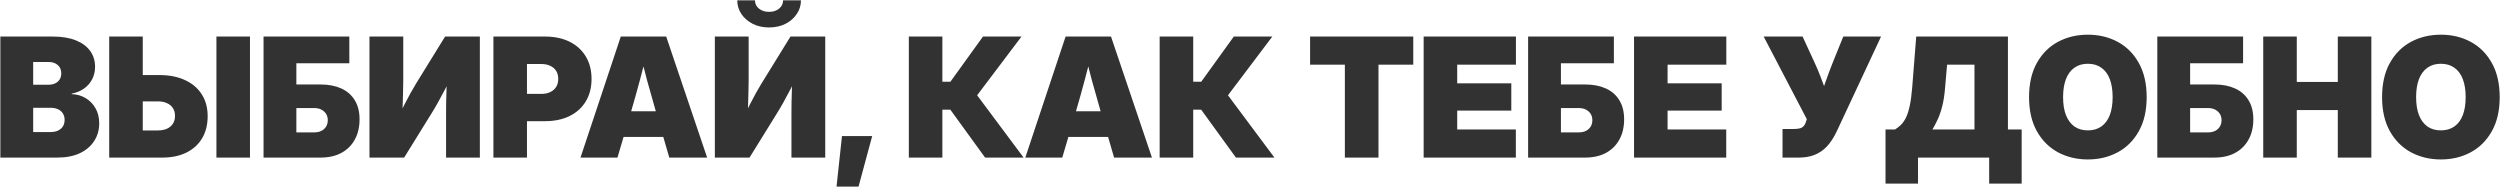 <?xml version="1.0" encoding="UTF-8"?> <svg xmlns="http://www.w3.org/2000/svg" width="3769" height="282" viewBox="0 0 3769 282" fill="none"><path d="M0.545 237.572V55.106H79.655C93.534 55.106 105.209 57.065 114.679 60.984C124.149 64.821 131.293 70.168 136.109 77.026C140.926 83.802 143.335 91.681 143.335 100.661C143.335 107.601 141.865 113.887 138.926 119.52C135.987 125.153 131.864 129.848 126.557 133.603C121.333 137.277 115.169 139.808 108.066 141.196V141.93C115.903 142.175 122.924 144.176 129.129 147.931C135.415 151.687 140.396 156.83 144.069 163.361C147.743 169.811 149.58 177.322 149.58 185.894C149.58 195.854 147.049 204.753 141.988 212.59C137.007 220.346 129.823 226.469 120.434 230.959C111.046 235.368 99.739 237.572 86.513 237.572H0.545ZM50.02 199.12H76.104C82.717 199.12 87.901 197.487 91.656 194.221C95.493 190.956 97.412 186.547 97.412 180.995C97.412 177.158 96.555 173.852 94.84 171.076C93.126 168.3 90.677 166.178 87.493 164.708C84.309 163.239 80.553 162.504 76.226 162.504H50.02V199.12ZM50.02 127.725H73.042C76.961 127.725 80.349 127.031 83.206 125.643C86.145 124.255 88.391 122.296 89.942 119.765C91.575 117.153 92.391 114.091 92.391 110.581C92.391 105.356 90.636 101.192 87.125 98.09C83.615 94.987 78.961 93.436 73.165 93.436H50.02V127.725ZM195.38 113.152H240.201C255.141 113.152 268.04 115.683 278.899 120.745C289.838 125.725 298.247 132.868 304.125 142.175C310.085 151.401 313.065 162.381 313.065 175.117C313.065 187.935 310.289 199.038 304.738 208.427C299.186 217.734 291.308 224.918 281.103 229.98C270.898 235.041 258.815 237.572 244.855 237.572H164.643V55.106H215.219V196.67H237.997C245.997 196.67 252.284 194.711 256.856 190.792C261.509 186.874 263.836 181.485 263.836 174.627C263.836 170.056 262.775 166.178 260.652 162.994C258.611 159.728 255.631 157.238 251.712 155.524C247.875 153.728 243.303 152.829 237.997 152.829H195.38V113.152ZM376.867 55.106V237.572H326.291V55.106H376.867ZM397.318 237.572V55.106H526.636V95.395H446.792V127.358H483.285C495.286 127.358 505.696 129.358 514.513 133.358C523.33 137.359 530.106 143.278 534.841 151.115C539.658 158.871 542.066 168.464 542.066 179.893C542.066 191.65 539.658 201.855 534.841 210.508C530.106 219.162 523.33 225.857 514.513 230.592C505.777 235.246 495.368 237.572 483.285 237.572H397.318ZM446.792 199.609H473.733C479.938 199.609 484.877 197.936 488.551 194.589C492.307 191.16 494.184 186.71 494.184 181.24C494.184 175.77 492.307 171.362 488.551 168.015C484.796 164.586 479.856 162.871 473.733 162.871H446.792V199.609ZM723.431 237.572H672.487V170.954C672.487 166.953 672.528 161.606 672.61 154.911C672.691 148.217 672.895 140.747 673.222 132.501C673.63 124.174 674.161 115.724 674.814 107.152L683.753 109.478C679.671 117.806 675.63 125.766 671.63 133.358C667.711 140.951 663.956 147.931 660.363 154.299C656.853 160.585 653.587 166.137 650.567 170.954L609.297 237.572H557.007V55.106H607.95V121.969C607.95 127.031 607.828 133.562 607.583 141.563C607.42 149.564 607.175 157.81 606.848 166.3C606.522 174.791 606.154 182.343 605.746 188.955L599.99 177.934C602.929 171.484 605.991 165.076 609.175 158.708C612.441 152.258 615.624 146.257 618.727 140.706C621.829 135.154 624.523 130.501 626.809 126.745L671.018 55.106H723.431V237.572ZM743.882 237.572V55.106H821.644C835.931 55.106 848.3 57.718 858.75 62.943C869.281 68.168 877.405 75.557 883.119 85.109C888.916 94.661 891.814 105.968 891.814 119.03C891.814 132.011 888.916 143.278 883.119 152.829C877.405 162.381 869.241 169.77 858.627 174.995C848.096 180.138 835.605 182.71 821.154 182.71H773.272V141.563H816.011C821.318 141.563 825.889 140.624 829.727 138.747C833.564 136.869 836.503 134.256 838.544 130.909C840.585 127.562 841.605 123.602 841.605 119.03C841.605 114.377 840.585 110.376 838.544 107.029C836.503 103.682 833.564 101.11 829.727 99.314C825.889 97.436 821.318 96.498 816.011 96.498H794.458V237.572H743.882ZM875.159 237.572L935.9 55.106H1004.36L1066.08 237.572H1009.01L988.436 166.79C983.945 151.442 979.618 136.134 975.455 120.867C971.373 105.519 967.413 89.721 963.576 73.475H976.802C972.801 89.721 968.76 105.519 964.678 120.867C960.596 136.134 956.31 151.442 951.82 166.79L930.879 237.572H875.159ZM920.47 206.467V167.77H1020.89V206.467H920.47ZM1244.13 237.572H1193.19V170.954C1193.19 166.953 1193.23 161.606 1193.31 154.911C1193.39 148.217 1193.6 140.747 1193.92 132.501C1194.33 124.174 1194.86 115.724 1195.52 107.152L1204.46 109.478C1200.37 117.806 1196.33 125.766 1192.33 133.358C1188.41 140.951 1184.66 147.931 1181.07 154.299C1177.56 160.585 1174.29 166.137 1171.27 170.954L1130 237.572H1077.71V55.106H1128.65V121.969C1128.65 127.031 1128.53 133.562 1128.29 141.563C1128.12 149.564 1127.88 157.81 1127.55 166.3C1127.22 174.791 1126.86 182.343 1126.45 188.955L1120.69 177.934C1123.63 171.484 1126.69 165.076 1129.88 158.708C1133.14 152.258 1136.33 146.257 1139.43 140.706C1142.53 135.154 1145.23 130.501 1147.51 126.745L1191.72 55.106H1244.13V237.572ZM1159.51 41.39C1150.37 41.39 1142.16 39.594 1134.9 36.002C1127.71 32.328 1122 27.389 1117.75 21.184C1113.59 14.98 1111.51 8.081 1111.51 0.488H1138.2C1138.2 5.55 1140.21 9.714 1144.21 12.979C1148.21 16.245 1153.31 17.878 1159.51 17.878C1165.64 17.878 1170.66 16.245 1174.58 12.979C1178.58 9.714 1180.58 5.55 1180.58 0.488H1207.52C1207.52 8.081 1205.4 14.98 1201.15 21.184C1196.99 27.389 1191.27 32.328 1184.01 36.002C1176.82 39.594 1168.66 41.39 1159.51 41.39ZM1261.16 281.291L1269.36 205.12H1314.92L1294.34 281.291H1261.16ZM1370.15 237.572V55.106H1420.72V123.194H1432.85L1481.95 55.106H1540L1473.13 143.645L1543.18 237.572H1485.14L1432.72 165.32H1420.72V237.572H1370.15ZM1545.75 237.572L1606.49 55.106H1674.95L1736.67 237.572H1679.6L1659.03 166.79C1654.54 151.442 1650.21 136.134 1646.05 120.867C1641.97 105.519 1638.01 89.721 1634.17 73.475H1647.4C1643.4 89.721 1639.35 105.519 1635.27 120.867C1631.19 136.134 1626.9 151.442 1622.41 166.79L1601.47 237.572H1545.75ZM1591.06 206.467V167.77H1691.48V206.467H1591.06ZM1748.3 237.572V55.106H1798.88V123.194H1811L1860.11 55.106H1918.16L1851.29 143.645L1921.34 237.572H1863.29L1810.88 165.32H1798.88V237.572H1748.3ZM1975.1 97.477V55.106H2130.63V97.477H2078.21V237.572H2027.51V97.477H1975.1ZM2146.3 237.572V55.106H2285.42V97.477H2196.88V125.643H2278.44V166.79H2196.88V195.201H2285.29V237.572H2146.3ZM2303.79 237.572V55.106H2433.1V95.395H2353.26V127.358H2389.75C2401.75 127.358 2412.16 129.358 2420.98 133.358C2429.8 137.359 2436.57 143.278 2441.31 151.115C2446.13 158.871 2448.53 168.464 2448.53 179.893C2448.53 191.65 2446.13 201.855 2441.31 210.508C2436.57 219.162 2429.8 225.857 2420.98 230.592C2412.24 235.246 2401.84 237.572 2389.75 237.572H2303.79ZM2353.26 199.609H2380.2C2386.41 199.609 2391.34 197.936 2395.02 194.589C2398.77 191.16 2400.65 186.71 2400.65 181.24C2400.65 175.77 2398.77 171.362 2395.02 168.015C2391.26 164.586 2386.32 162.871 2380.2 162.871H2353.26V199.609ZM2463.47 237.572V55.106H2602.59V97.477H2514.05V125.643H2595.61V166.79H2514.05V195.201H2602.47V237.572H2463.47ZM2687.33 237.572V194.466H2703.62C2710.15 194.466 2714.6 193.65 2716.97 192.017C2719.42 190.384 2721.17 187.976 2722.23 184.792L2723.95 179.648L2658.92 55.106H2717.58L2734.85 92.579C2738.19 99.763 2741.26 106.907 2744.03 114.009C2746.81 121.112 2749.42 128.052 2751.87 134.828C2754.32 141.522 2756.64 147.972 2758.85 154.177H2741.46C2744.73 144.951 2748.15 135.114 2751.75 124.664C2755.34 114.214 2759.34 103.519 2763.75 92.579L2778.93 55.106H2835.88L2769.26 197.65C2764.93 206.875 2760.03 214.468 2754.56 220.428C2749.09 226.306 2742.85 230.633 2735.83 233.409C2728.89 236.184 2721.01 237.572 2712.19 237.572H2687.33ZM2842.61 276.76V195.201H2856.94C2860.04 193.242 2862.98 190.956 2865.76 188.343C2868.53 185.649 2871.02 182.098 2873.23 177.689C2875.51 173.199 2877.43 167.321 2878.98 160.055C2880.62 152.789 2881.88 143.604 2882.78 132.501L2888.9 55.106H3027.16V195.201H3047.86V276.76H2998.87V237.572H2891.6V276.76H2842.61ZM2913.39 195.201H2976.71V97.477H2935.44L2932.38 132.501C2931.48 143.604 2930.01 152.993 2927.97 160.667C2926.01 168.341 2923.72 174.913 2921.11 180.383C2918.58 185.771 2916.01 190.711 2913.39 195.201ZM3147.66 240.389C3131.09 240.389 3116.07 236.797 3102.6 229.612C3089.21 222.346 3078.59 211.733 3070.76 197.773C3062.92 183.73 3059 166.627 3059 146.462C3059 126.133 3062.92 108.948 3070.76 94.906C3078.59 80.863 3089.21 70.25 3102.6 63.066C3116.07 55.882 3131.09 52.289 3147.66 52.289C3164.23 52.289 3179.22 55.882 3192.6 63.066C3205.99 70.25 3216.61 80.863 3224.44 94.906C3232.36 108.948 3236.32 126.133 3236.32 146.462C3236.32 166.708 3232.36 183.853 3224.44 197.895C3216.61 211.856 3205.99 222.428 3192.6 229.612C3179.22 236.797 3164.23 240.389 3147.66 240.389ZM3147.66 196.548C3155.66 196.548 3162.44 194.589 3167.99 190.67C3173.62 186.669 3177.87 180.955 3180.73 173.525C3183.58 166.014 3185.01 156.993 3185.01 146.462C3185.01 135.848 3183.58 126.786 3180.73 119.275C3177.87 111.764 3173.62 106.05 3167.99 102.131C3162.44 98.13 3155.66 96.13 3147.66 96.13C3139.66 96.13 3132.88 98.13 3127.33 102.131C3121.78 106.05 3117.54 111.764 3114.6 119.275C3111.74 126.786 3110.31 135.848 3110.31 146.462C3110.31 156.993 3111.74 166.014 3114.6 173.525C3117.54 180.955 3121.78 186.669 3127.33 190.67C3132.88 194.589 3139.66 196.548 3147.66 196.548ZM3252.37 237.572V55.106H3381.68V95.395H3301.84V127.358H3338.33C3350.33 127.358 3360.74 129.358 3369.56 133.358C3378.38 137.359 3385.15 143.278 3389.89 151.115C3394.71 158.871 3397.11 168.464 3397.11 179.893C3397.11 191.65 3394.71 201.855 3389.89 210.508C3385.15 219.162 3378.38 225.857 3369.56 230.592C3360.83 235.246 3350.42 237.572 3338.33 237.572H3252.37ZM3301.84 199.609H3328.78C3334.99 199.609 3339.93 197.936 3343.6 194.589C3347.35 191.16 3349.23 186.71 3349.23 181.24C3349.23 175.77 3347.35 171.362 3343.6 168.015C3339.84 164.586 3334.9 162.871 3328.78 162.871H3301.84V199.609ZM3412.05 237.572V55.106H3462.63V123.561H3524.47V55.106H3575.05V237.572H3524.47V165.933H3462.63V237.572H3412.05ZM3679.88 240.389C3663.3 240.389 3648.28 236.797 3634.81 229.612C3621.42 222.346 3610.81 211.733 3602.97 197.773C3595.13 183.73 3591.21 166.627 3591.21 146.462C3591.21 126.133 3595.13 108.948 3602.97 94.906C3610.81 80.863 3621.42 70.25 3634.81 63.066C3648.28 55.882 3663.3 52.289 3679.88 52.289C3696.45 52.289 3711.43 55.882 3724.82 63.066C3738.21 70.25 3748.82 80.863 3756.66 94.906C3764.58 108.948 3768.54 126.133 3768.54 146.462C3768.54 166.708 3764.58 183.853 3756.66 197.895C3748.82 211.856 3738.21 222.428 3724.82 229.612C3711.43 236.797 3696.45 240.389 3679.88 240.389ZM3679.88 196.548C3687.88 196.548 3694.65 194.589 3700.2 190.67C3705.84 186.669 3710.08 180.955 3712.94 173.525C3715.8 166.014 3717.23 156.993 3717.23 146.462C3717.23 135.848 3715.8 126.786 3712.94 119.275C3710.08 111.764 3705.84 106.05 3700.2 102.131C3694.65 98.13 3687.88 96.13 3679.88 96.13C3671.88 96.13 3665.1 98.13 3659.55 102.131C3654 106.05 3649.75 111.764 3646.81 119.275C3643.95 126.786 3642.53 135.848 3642.53 146.462C3642.53 156.993 3643.95 166.014 3646.81 173.525C3649.75 180.955 3654 186.669 3659.55 190.67C3665.1 194.589 3671.88 196.548 3679.88 196.548Z" fill="#323232"></path></svg> 